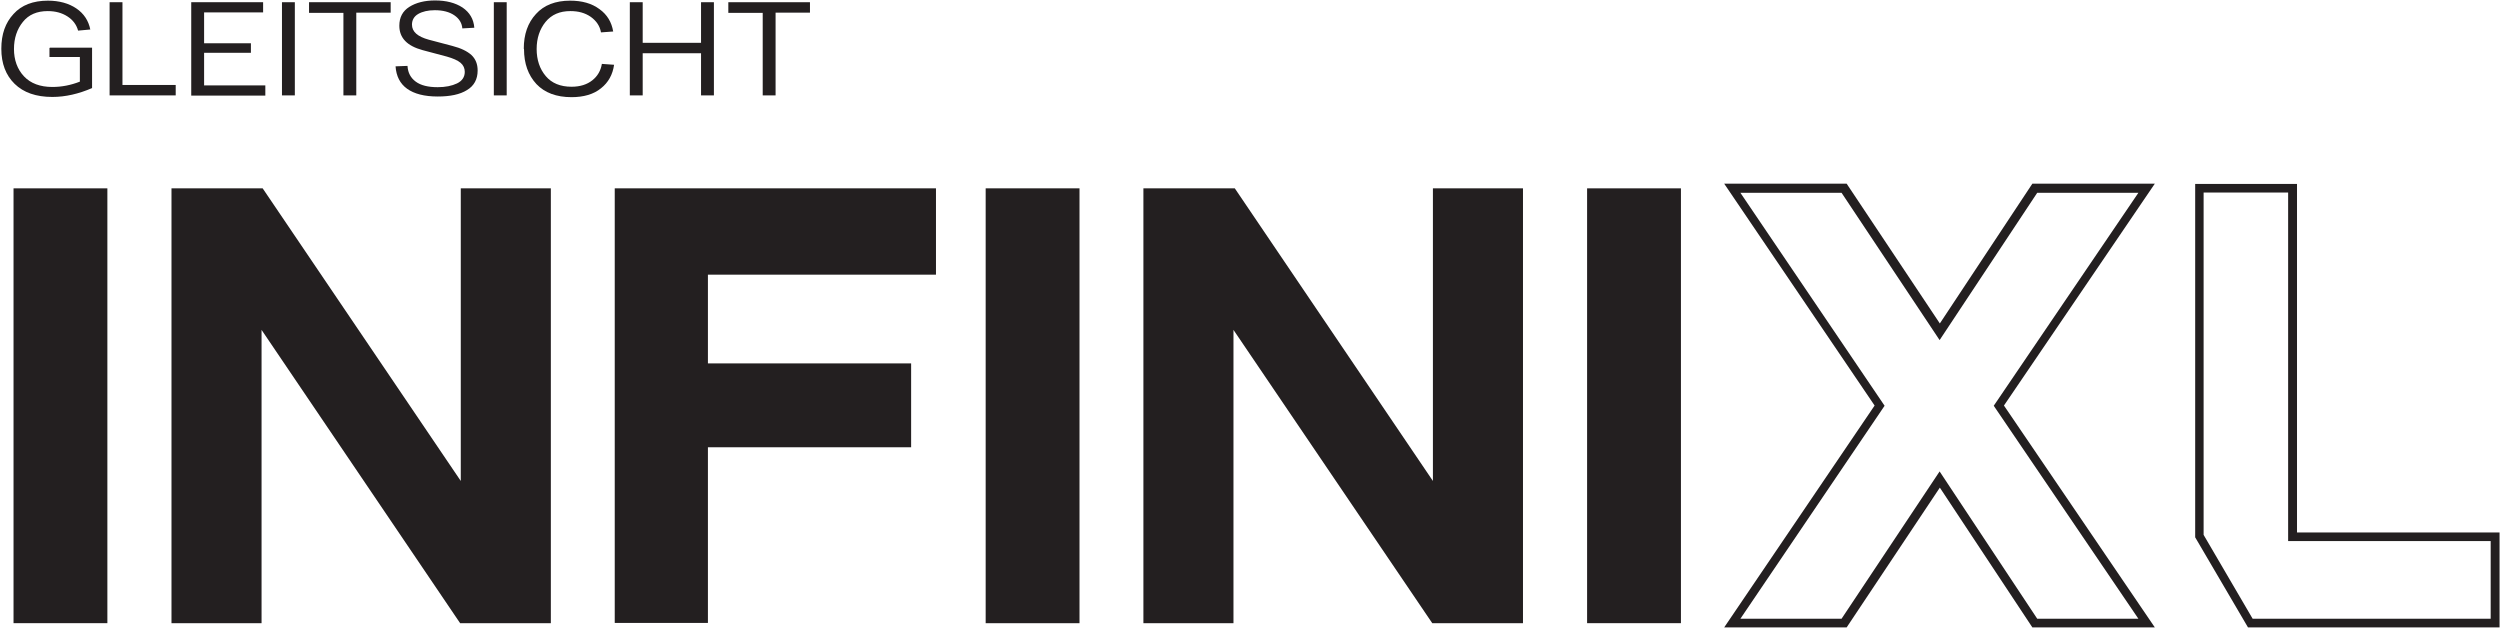 <?xml version="1.0" encoding="UTF-8"?>
<svg id="Layer_1" data-name="Layer 1" xmlns="http://www.w3.org/2000/svg" viewBox="0 0 112.69 28.29">
  <defs>
    <style>
      .cls-1 {
        fill: #231f20;
      }
    </style>
  </defs>
  <g>
    <path class="cls-1" d="M.61,28.09V8.49H4.84V28.09H.61Z"/>
    <path class="cls-1" d="M11.84,8.49l8.93,13.19V8.49h4.06V28.09h-4.09L11.79,14.87v13.22H7.73V8.49h4.12Z"/>
    <path class="cls-1" d="M42.19,8.49v3.89h-10.28v4h9.16v3.78h-9.16v7.92h-4.2V8.49h14.48Z"/>
    <path class="cls-1" d="M44.43,28.09V8.49h4.23V28.09h-4.23Z"/>
    <path class="cls-1" d="M55.66,8.49l8.93,13.19V8.49h4.06V28.09h-4.09l-8.96-13.22v13.22h-4.06V8.49h4.12Z"/>
    <path class="cls-1" d="M71.54,28.09V8.49h4.23V28.09h-4.23Z"/>
    <path class="cls-1" d="M77.72,28.28l6.78-10-6.78-10h5.52l4.2,6.3,4.17-6.3h5.52l-6.8,10,6.8,10h-5.52l-4.17-6.3-4.2,6.3h-5.52Zm.73-.39h4.56l4.42-6.64,4.4,6.64h4.56l-6.52-9.6,6.52-9.6h-4.56l-4.4,6.64-4.42-6.64h-4.56l6.5,9.6-6.5,9.6Z"/>
    <path class="cls-1" d="M101.33,28.28l-2.38-4.06V8.29h4.59v15.71h9.13v4.28h-11.34Zm.22-.39h10.72v-3.5h-9.13V8.68h-3.81v15.43l2.21,3.78Z"/>
  </g>
  <g>
    <path class="cls-1" d="M2.25,2.15h1.9v1.82c-.6,.26-1.2,.4-1.79,.4-.74,0-1.3-.2-1.7-.59S.06,2.86,.06,2.2,.24,1.03,.61,.63C.97,.23,1.49,.03,2.16,.03c.51,0,.94,.12,1.28,.35,.34,.23,.55,.55,.63,.95l-.55,.05c-.07-.26-.23-.48-.48-.64s-.54-.24-.89-.24c-.48,0-.86,.16-1.12,.49-.26,.32-.4,.73-.4,1.22s.15,.91,.45,1.23c.3,.32,.73,.48,1.28,.48,.42,0,.83-.08,1.24-.24v-1.11h-1.37v-.4Z"/>
    <path class="cls-1" d="M5.52,3.83h2.4v.47h-2.98V.1h.58V3.83Z"/>
    <path class="cls-1" d="M9.19,3.85h2.77v.46h-3.34V.1h3.24v.46h-2.66V1.95h2.11v.43h-2.11v1.46Z"/>
    <path class="cls-1" d="M12.71,4.3V.1h.58V4.3h-.58Z"/>
    <path class="cls-1" d="M17.61,.1v.47h-1.55v3.73h-.58V.58h-1.55V.1h3.68Z"/>
    <path class="cls-1" d="M18.37,2.99c.02,.29,.14,.52,.37,.69s.56,.25,.99,.25c.35,0,.64-.06,.87-.17,.23-.11,.35-.29,.35-.52,0-.16-.06-.3-.19-.41-.13-.11-.34-.2-.62-.28l-1.09-.29c-.7-.19-1.05-.55-1.05-1.1,0-.38,.15-.66,.45-.85,.3-.19,.69-.29,1.16-.29,.51,0,.92,.11,1.24,.32,.32,.22,.5,.52,.53,.91l-.54,.03c-.02-.24-.14-.44-.36-.59-.22-.15-.51-.23-.88-.23-.31,0-.56,.06-.75,.17-.19,.11-.28,.28-.28,.48,0,.32,.25,.54,.76,.68l1.06,.28c.39,.1,.67,.24,.86,.41,.19,.18,.28,.41,.28,.7,0,.39-.16,.69-.48,.88-.32,.2-.76,.29-1.32,.29-.6,0-1.06-.12-1.38-.35s-.49-.57-.52-1.01l.54-.02Z"/>
    <path class="cls-1" d="M22.26,4.3V.1h.58V4.3h-.58Z"/>
    <path class="cls-1" d="M23.61,2.2c0-.65,.18-1.17,.55-1.57,.36-.4,.88-.6,1.54-.6,.53,0,.97,.12,1.32,.38,.35,.25,.55,.59,.62,1.01l-.55,.04c-.05-.29-.21-.52-.46-.7-.26-.18-.56-.26-.92-.26-.48,0-.85,.16-1.12,.49-.26,.32-.4,.73-.4,1.22s.14,.9,.41,1.22c.27,.32,.66,.48,1.16,.48,.39,0,.7-.1,.94-.29,.24-.19,.38-.44,.43-.74l.55,.04c-.06,.44-.26,.8-.59,1.06-.33,.27-.78,.4-1.33,.4-.68,0-1.21-.2-1.58-.59-.37-.4-.56-.92-.56-1.58Z"/>
    <path class="cls-1" d="M31.6,.1h.58V4.3h-.58v-1.9h-2.63v1.9h-.58V.1h.58V1.93h2.63V.1Z"/>
    <path class="cls-1" d="M36.51,.1v.47h-1.55v3.73h-.58V.58h-1.55V.1h3.68Z"/>
  </g>
</svg>